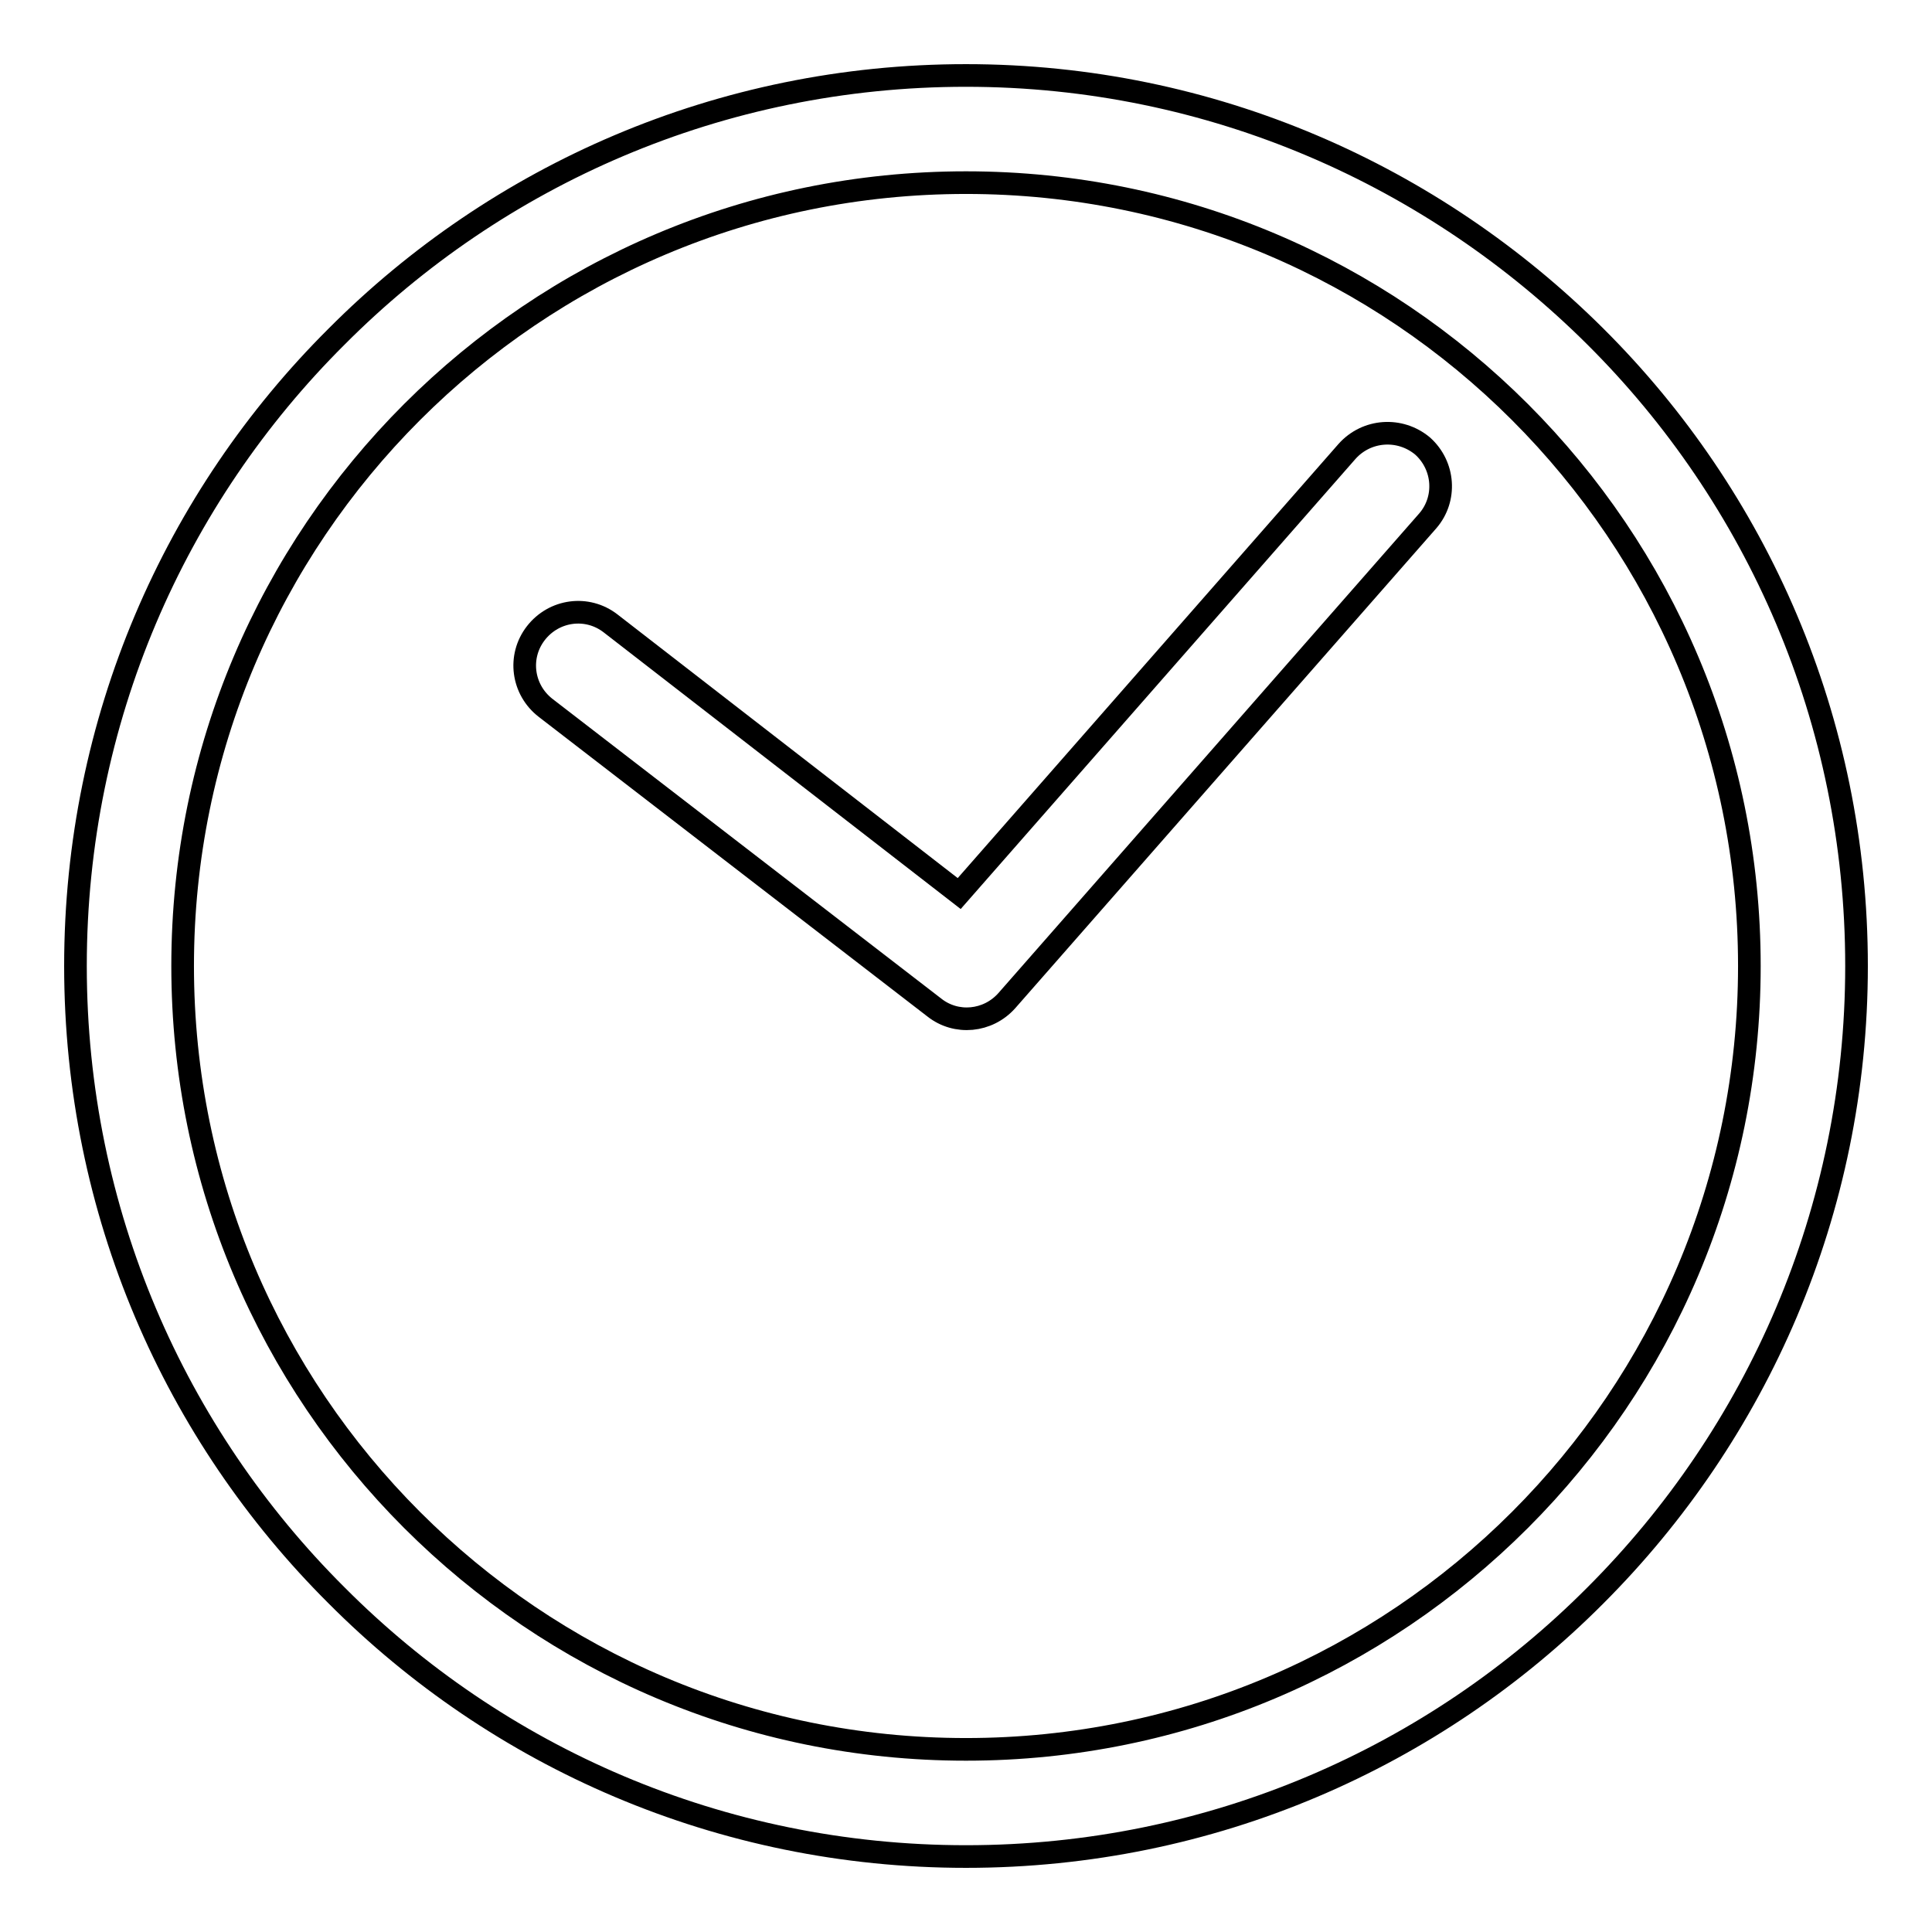 <?xml version="1.0" encoding="utf-8"?>
<!-- Svg Vector Icons : http://www.onlinewebfonts.com/icon -->
<!DOCTYPE svg PUBLIC "-//W3C//DTD SVG 1.1//EN" "http://www.w3.org/Graphics/SVG/1.1/DTD/svg11.dtd">
<svg version="1.1" xmlns="http://www.w3.org/2000/svg" xmlns:xlink="http://www.w3.org/1999/xlink" x="0px" y="0px" viewBox="0 0 256 256" enable-background="new 0 0 256 256" xml:space="preserve">
<g><g><path stroke-width="3" fill-opacity="0" stroke="#000000"  d="M178.5,59.8c2.6-2.9,7-3.2,10-0.7c2.9,2.6,3.2,7,0.7,9.9l-55.8,63.6c-2.5,2.8-6.7,3.2-9.6,0.9l0,0L72.3,93.8c-3.1-2.4-3.7-6.8-1.3-9.9c2.4-3.1,6.8-3.7,9.9-1.3l46.2,35.8L178.5,59.8L178.5,59.8z M128,10c-32.6,0-62.1,13.2-83.4,34.6C23.2,65.9,10,95.4,10,128c0,32.6,13.2,62.1,34.6,83.4C65.9,232.8,95.4,246,128,246c32.6,0,62.1-13.2,83.4-34.6c21.4-21.4,34.6-50.9,34.6-83.4c0-32.6-13.2-62.1-34.6-83.4S160.6,10,128,10L128,10z M201.4,54.6c-18.8-18.8-44.7-30.4-73.4-30.4c-28.7,0-54.6,11.6-73.4,30.4S24.2,99.3,24.2,128c0,28.7,11.6,54.6,30.4,73.4c18.8,18.8,44.7,30.4,73.4,30.4c28.7,0,54.6-11.6,73.4-30.4c18.8-18.8,30.4-44.7,30.4-73.4C231.8,99.3,220.2,73.4,201.4,54.6z"/></g></g>
</svg>